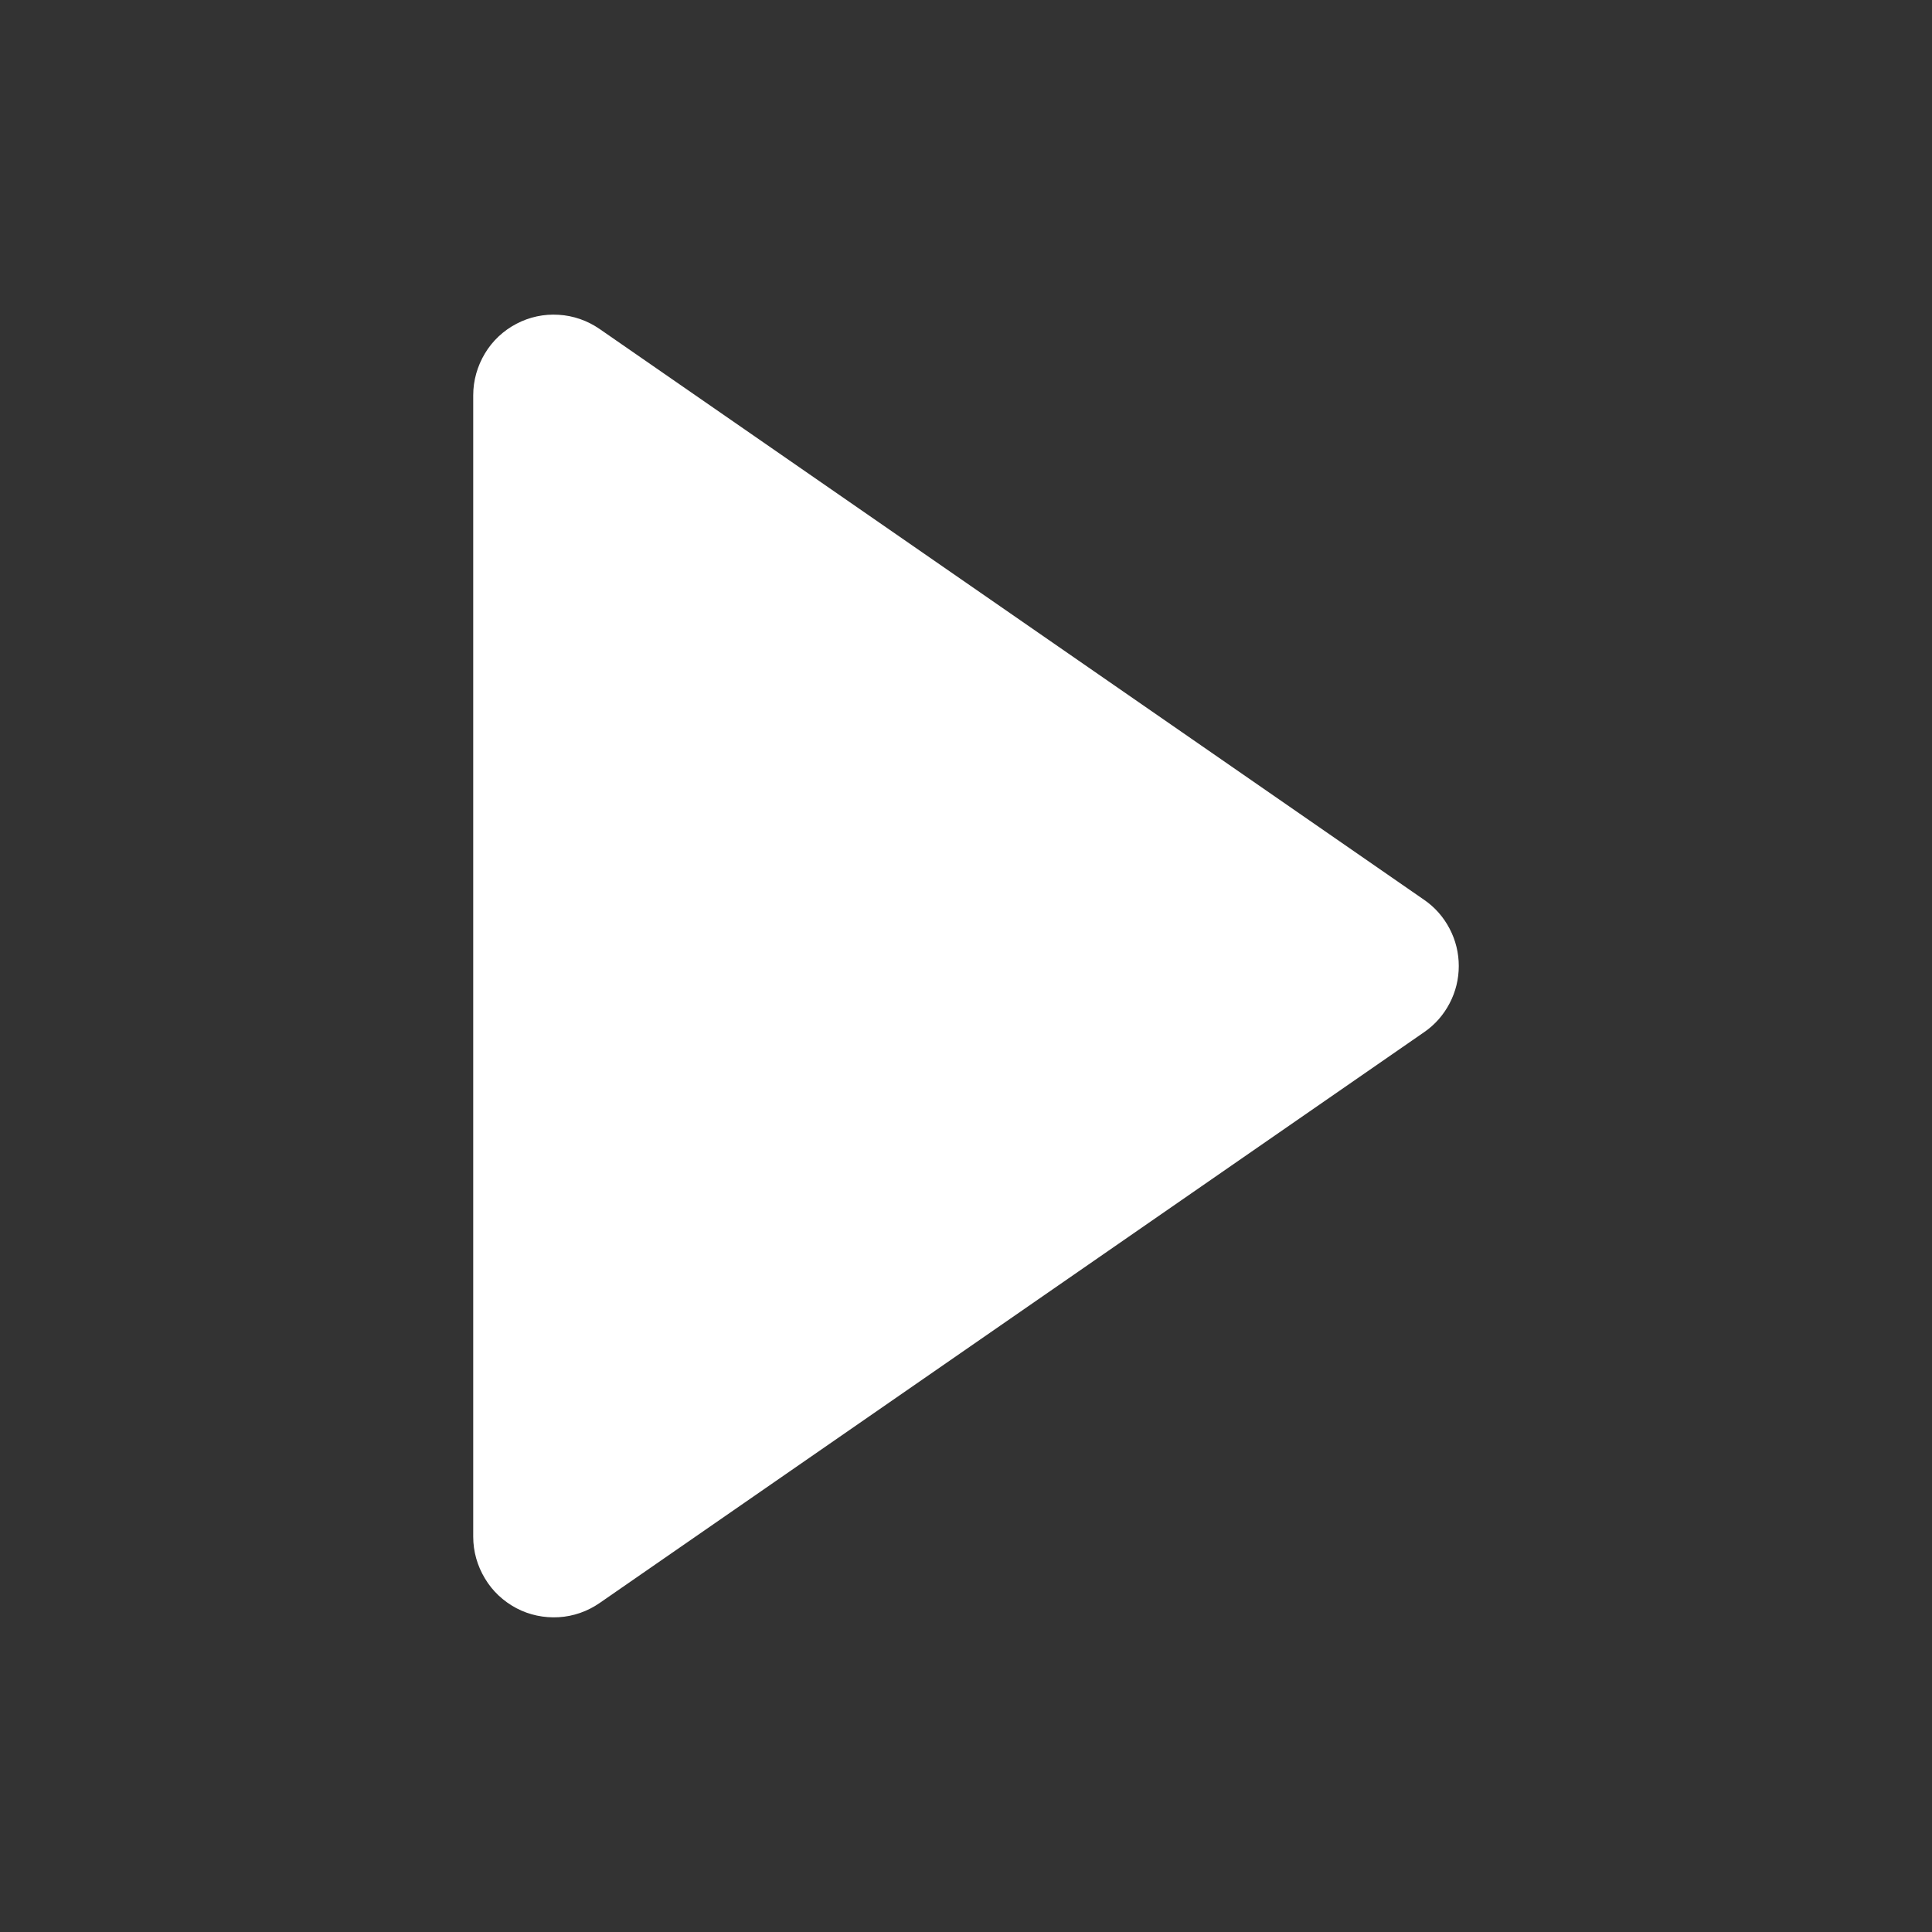 <svg width="16" height="16" viewBox="0 0 16 16" fill="none" xmlns="http://www.w3.org/2000/svg">
<rect x="0" y="0" width="16" height="16" fill="#333333" stroke="none"/>
<path d="M11.794 8.548L4.965 13.276C4.865 13.345 4.748 13.386 4.627 13.393C4.505 13.4 4.384 13.375 4.276 13.318C4.169 13.261 4.078 13.177 4.016 13.072C3.953 12.968 3.919 12.849 3.919 12.727V3.273C3.919 3.151 3.953 3.032 4.016 2.927C4.078 2.823 4.169 2.738 4.276 2.682C4.384 2.625 4.505 2.599 4.627 2.607C4.748 2.614 4.865 2.655 4.965 2.724L11.794 7.452C11.883 7.513 11.955 7.595 12.005 7.691C12.055 7.786 12.081 7.892 12.081 8C12.081 8.108 12.055 8.214 12.005 8.309C11.955 8.405 11.883 8.487 11.794 8.548Z" fill="white"/>
</svg>

